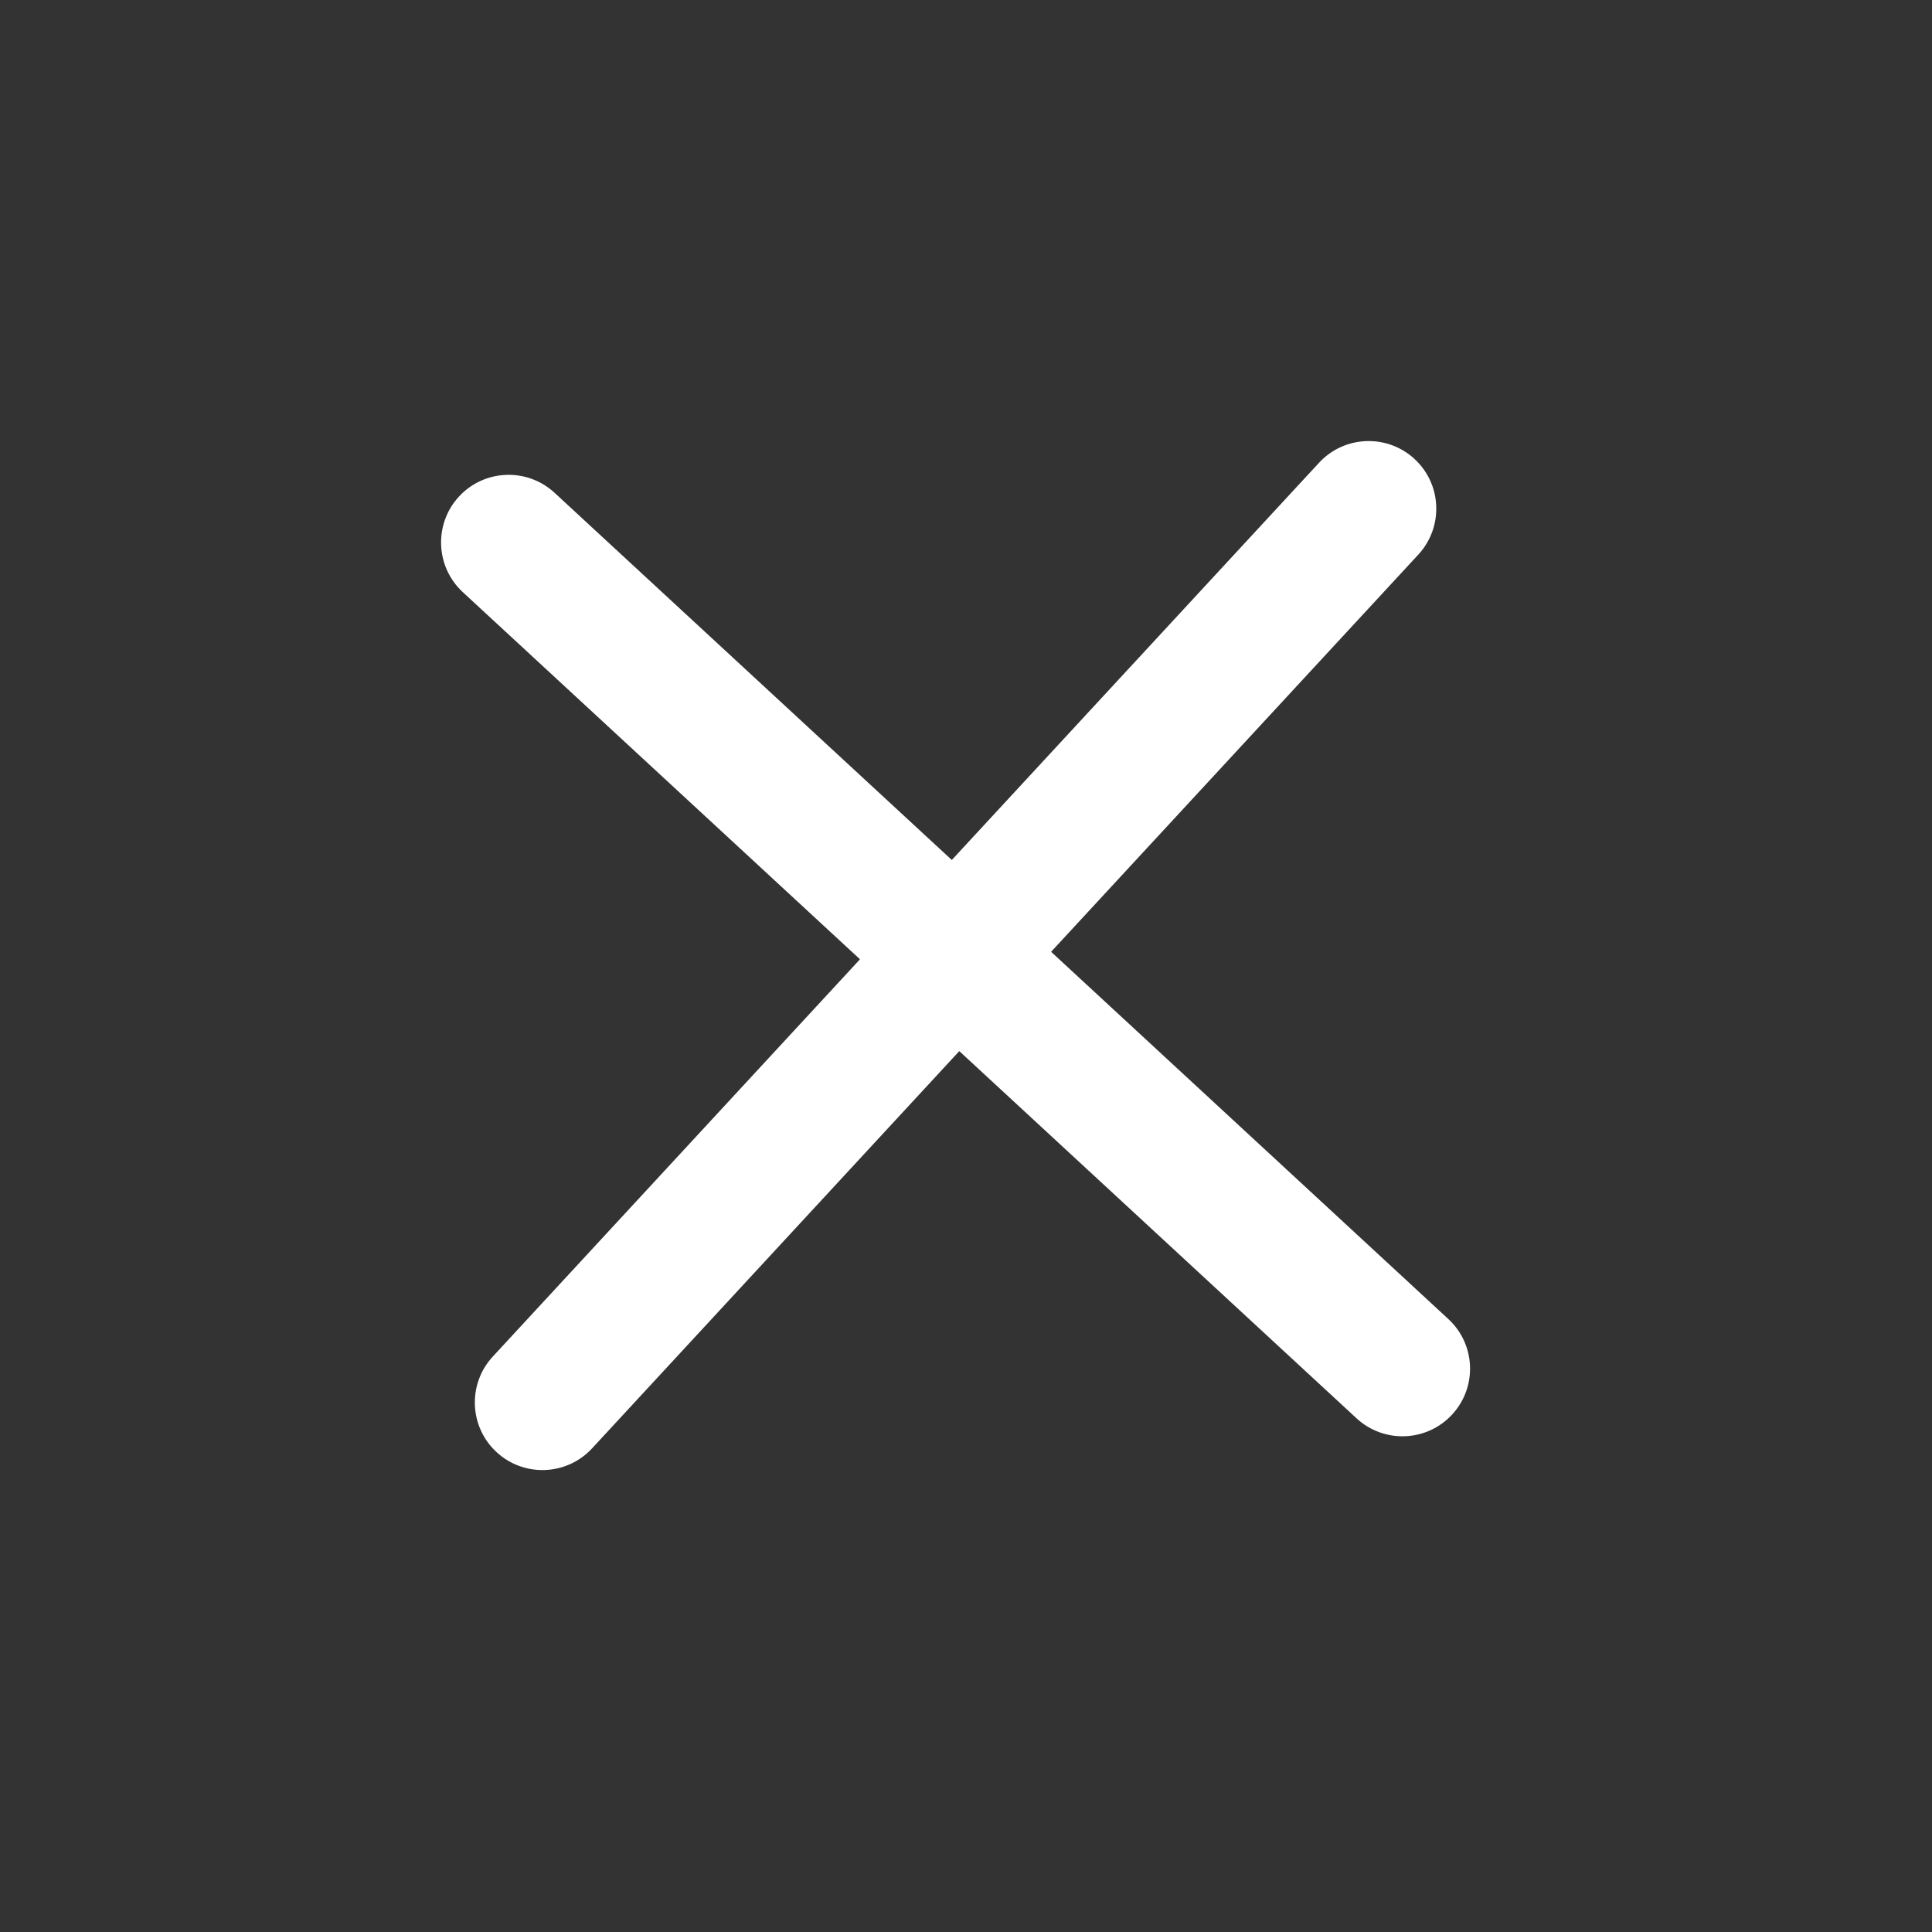 <svg width="40" height="40" viewBox="0 0 40 40" fill="none" xmlns="http://www.w3.org/2000/svg">
<rect x="0" y="0" width="40" height="40" fill="#333333" stroke="none"/>
<g clip-path="url(#clip0_1_352)">
<path d="M29.986 27.309L21.762 19.706L29.365 11.482C29.889 10.914 29.855 10.028 29.287 9.503C28.72 8.979 27.833 9.014 27.309 9.581L19.706 17.805L11.482 10.203C10.914 9.678 10.028 9.713 9.503 10.28C8.979 10.848 9.014 11.734 9.581 12.259L17.805 19.861L10.203 28.086C9.678 28.653 9.713 29.54 10.28 30.064C10.848 30.589 11.734 30.554 12.259 29.986L19.861 21.762L28.086 29.365C28.653 29.889 29.54 29.855 30.064 29.287C30.589 28.72 30.554 27.833 29.986 27.309Z" fill="white"/>
</g>
<defs>
<clipPath id="clip0_1_352">
<rect width="28" height="28" fill="white" transform="translate(19.006) rotate(42.75)"/>
</clipPath>
</defs>
</svg>
